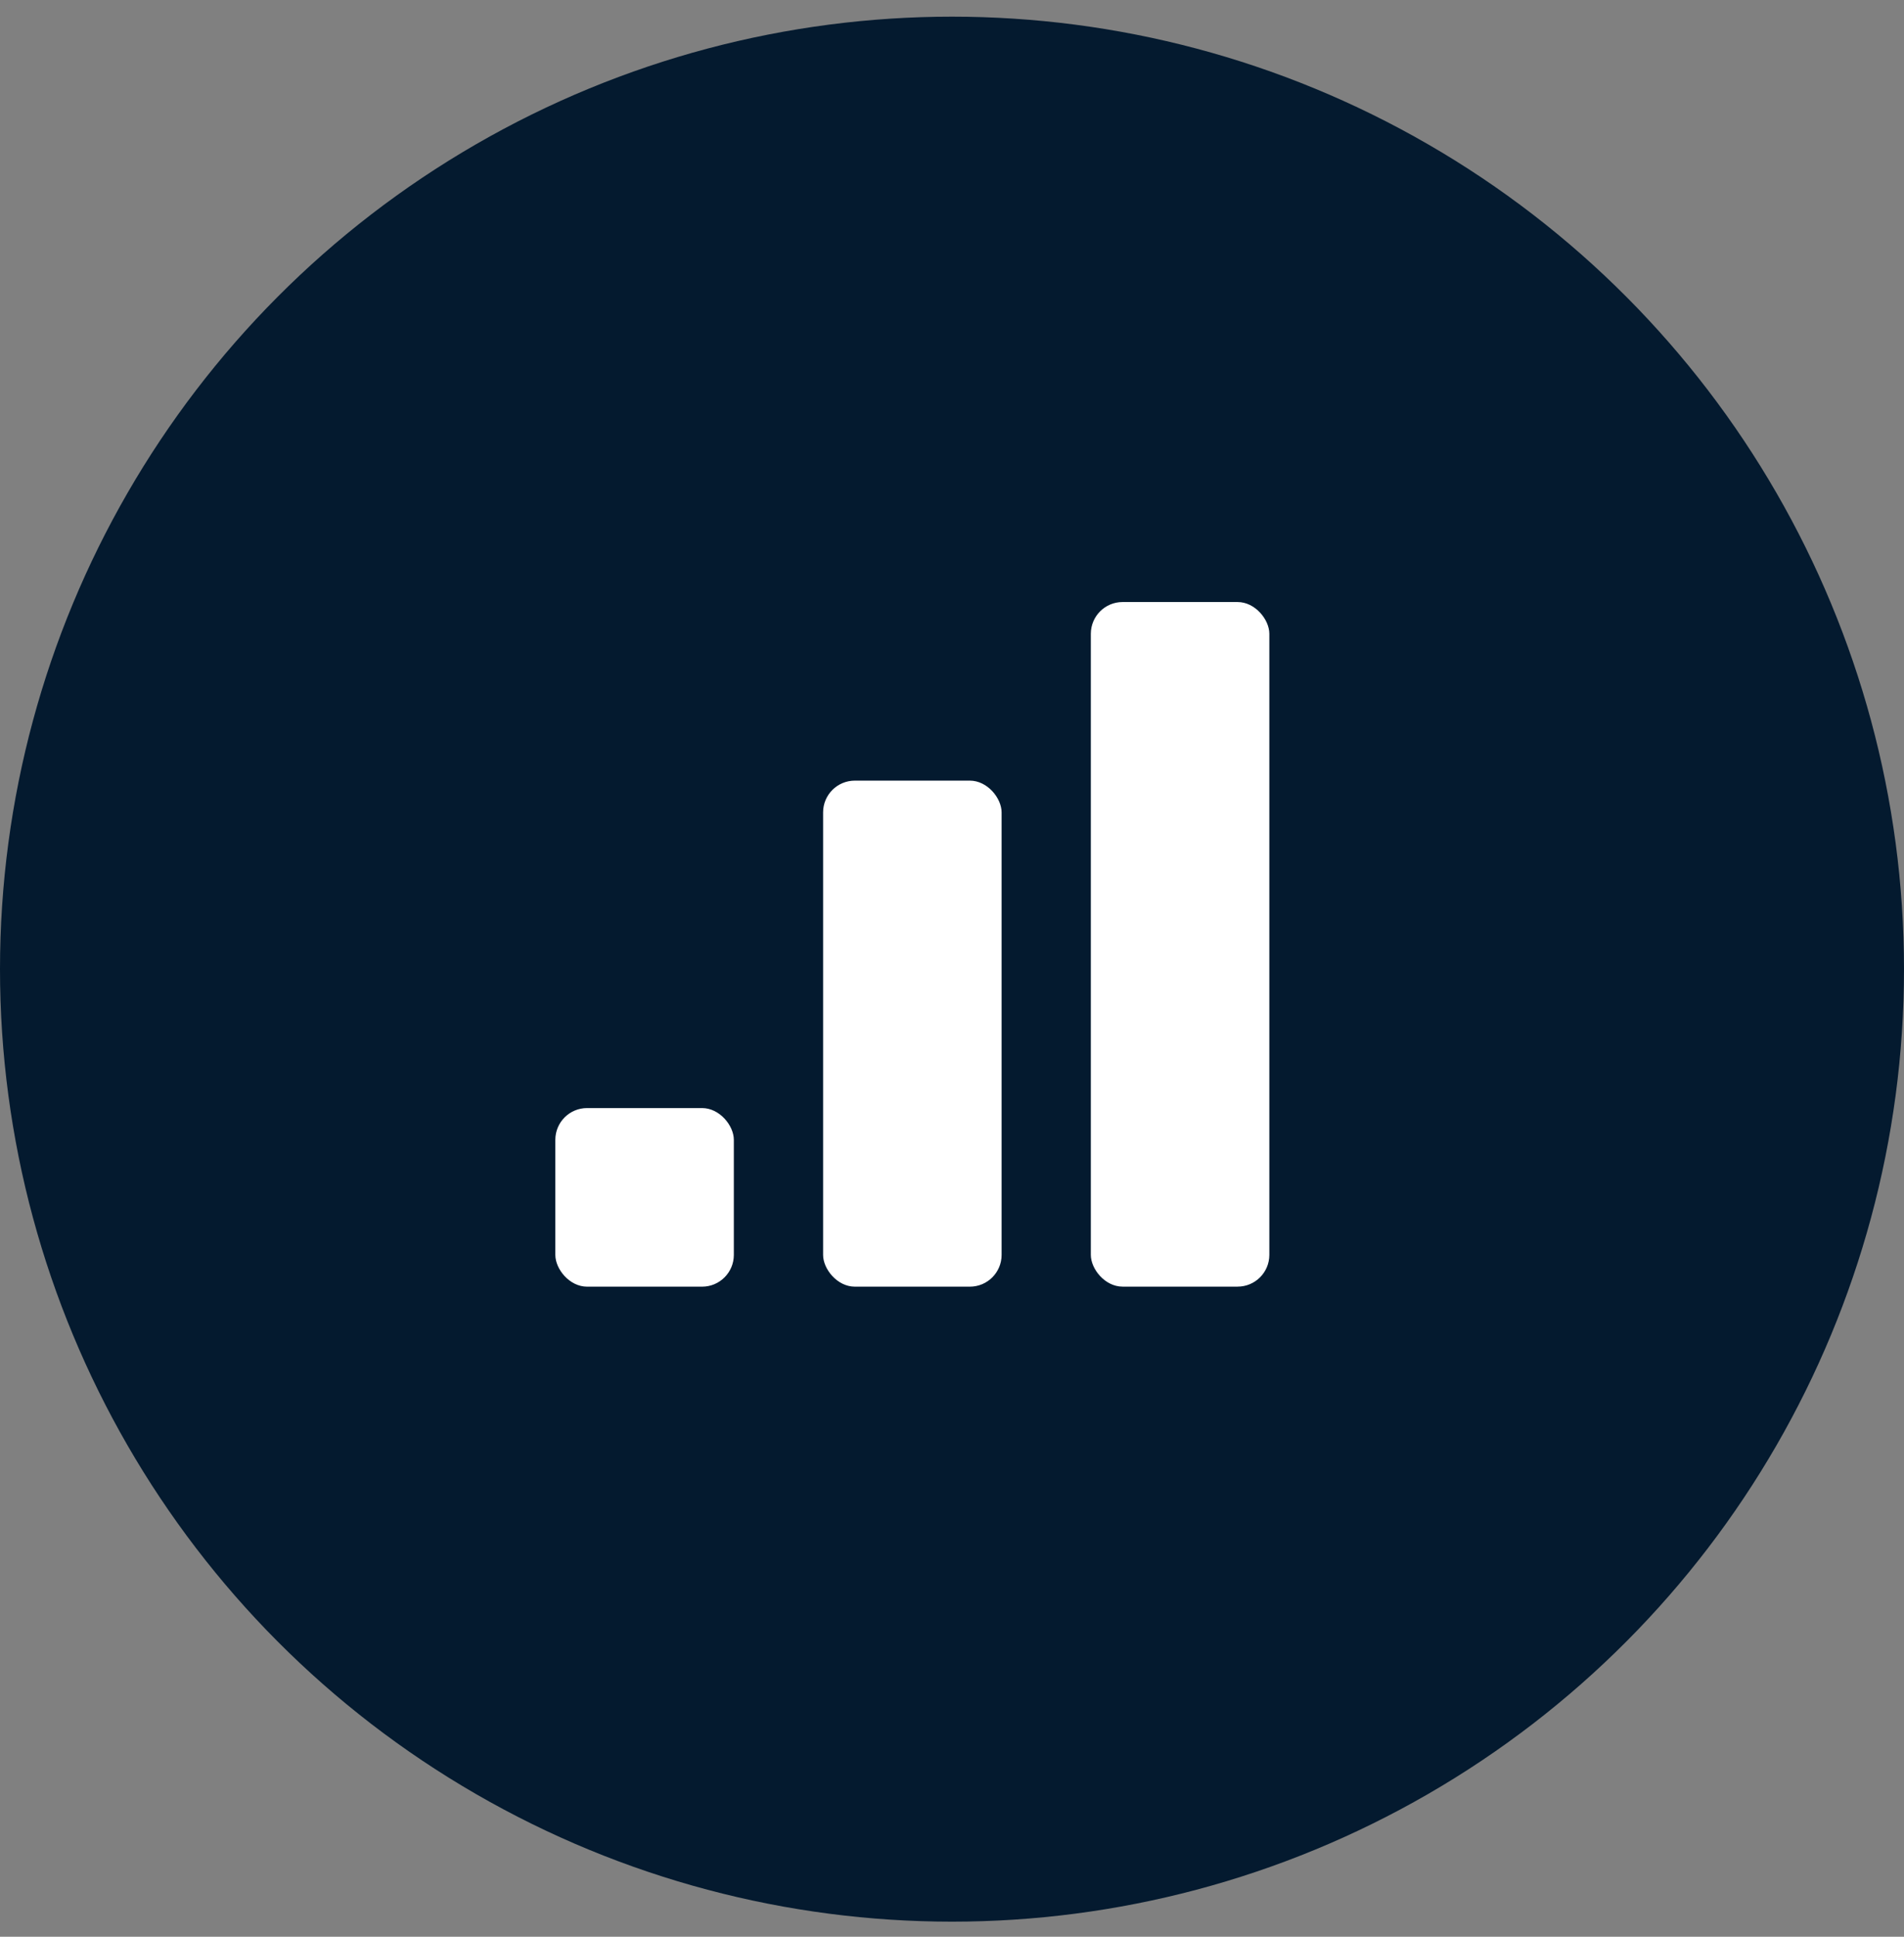 <svg width="60" height="61" viewBox="0 0 60 61" fill="none" xmlns="http://www.w3.org/2000/svg">
<rect x="0" y="0" width="60" height="61" fill="#808080" stroke="none"/>
<circle cx="30" cy="30.525" r="30" fill="#041A2F"/>
<rect x="17.5" y="34.9" width="5.625" height="5.625" rx="1" fill="white"/>
<rect x="25.938" y="24.587" width="5.625" height="15.938" rx="1" fill="white"/>
<rect x="34.375" y="18.962" width="5.625" height="21.562" rx="1" fill="white"/>
</svg>
